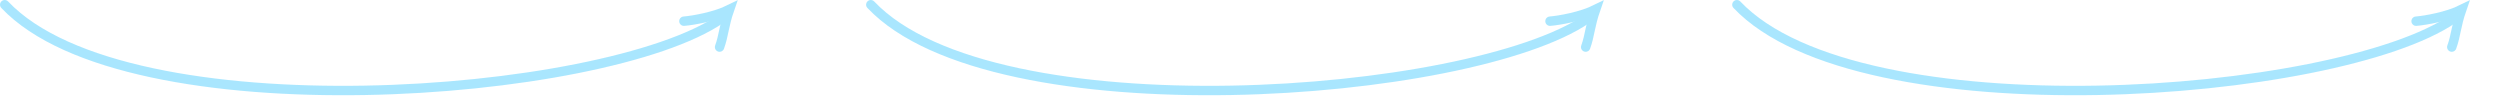 <?xml version="1.0" encoding="utf-8"?>
<svg xmlns="http://www.w3.org/2000/svg" fill="none" height="100%" overflow="visible" preserveAspectRatio="none" style="display: block;" viewBox="0 0 531 21" width="100%">
<g id="Frame 2147236500" opacity="0.5">
<g id="Group 3">
<path d="M1 1C27.064 28.5 128.29 21 153.14 4" id="Vector 1" stroke="#54CEFE" stroke-linecap="round" stroke-width="2"/>
<path d="M145.261 4.5C147.329 4.332 151.928 3.5 154.959 2C153.747 5.5 153.747 7.5 152.837 10" id="Vector 2" stroke="#54CEFE" stroke-linecap="round" stroke-width="2"/>
</g>
<g id="Group 4">
<path d="M184.959 1C211.023 28.5 312.249 21 337.099 4" id="Vector 1_2" stroke="#54CEFE" stroke-linecap="round" stroke-width="2"/>
<path d="M329.219 4.5C331.288 4.332 335.887 3.5 338.917 2C337.705 5.5 337.705 7.5 336.796 10" id="Vector 2_2" stroke="#54CEFE" stroke-linecap="round" stroke-width="2"/>
</g>
<g id="Group 5">
<path d="M368.917 1C394.981 28.5 496.207 21 521.058 4" id="Vector 1_3" stroke="#54CEFE" stroke-linecap="round" stroke-width="2"/>
<path d="M513.178 4.5C515.247 4.332 519.846 3.5 522.876 2C521.664 5.5 521.664 7.5 520.755 10" id="Vector 2_3" stroke="#54CEFE" stroke-linecap="round" stroke-width="2"/>
</g>
</g>
</svg>